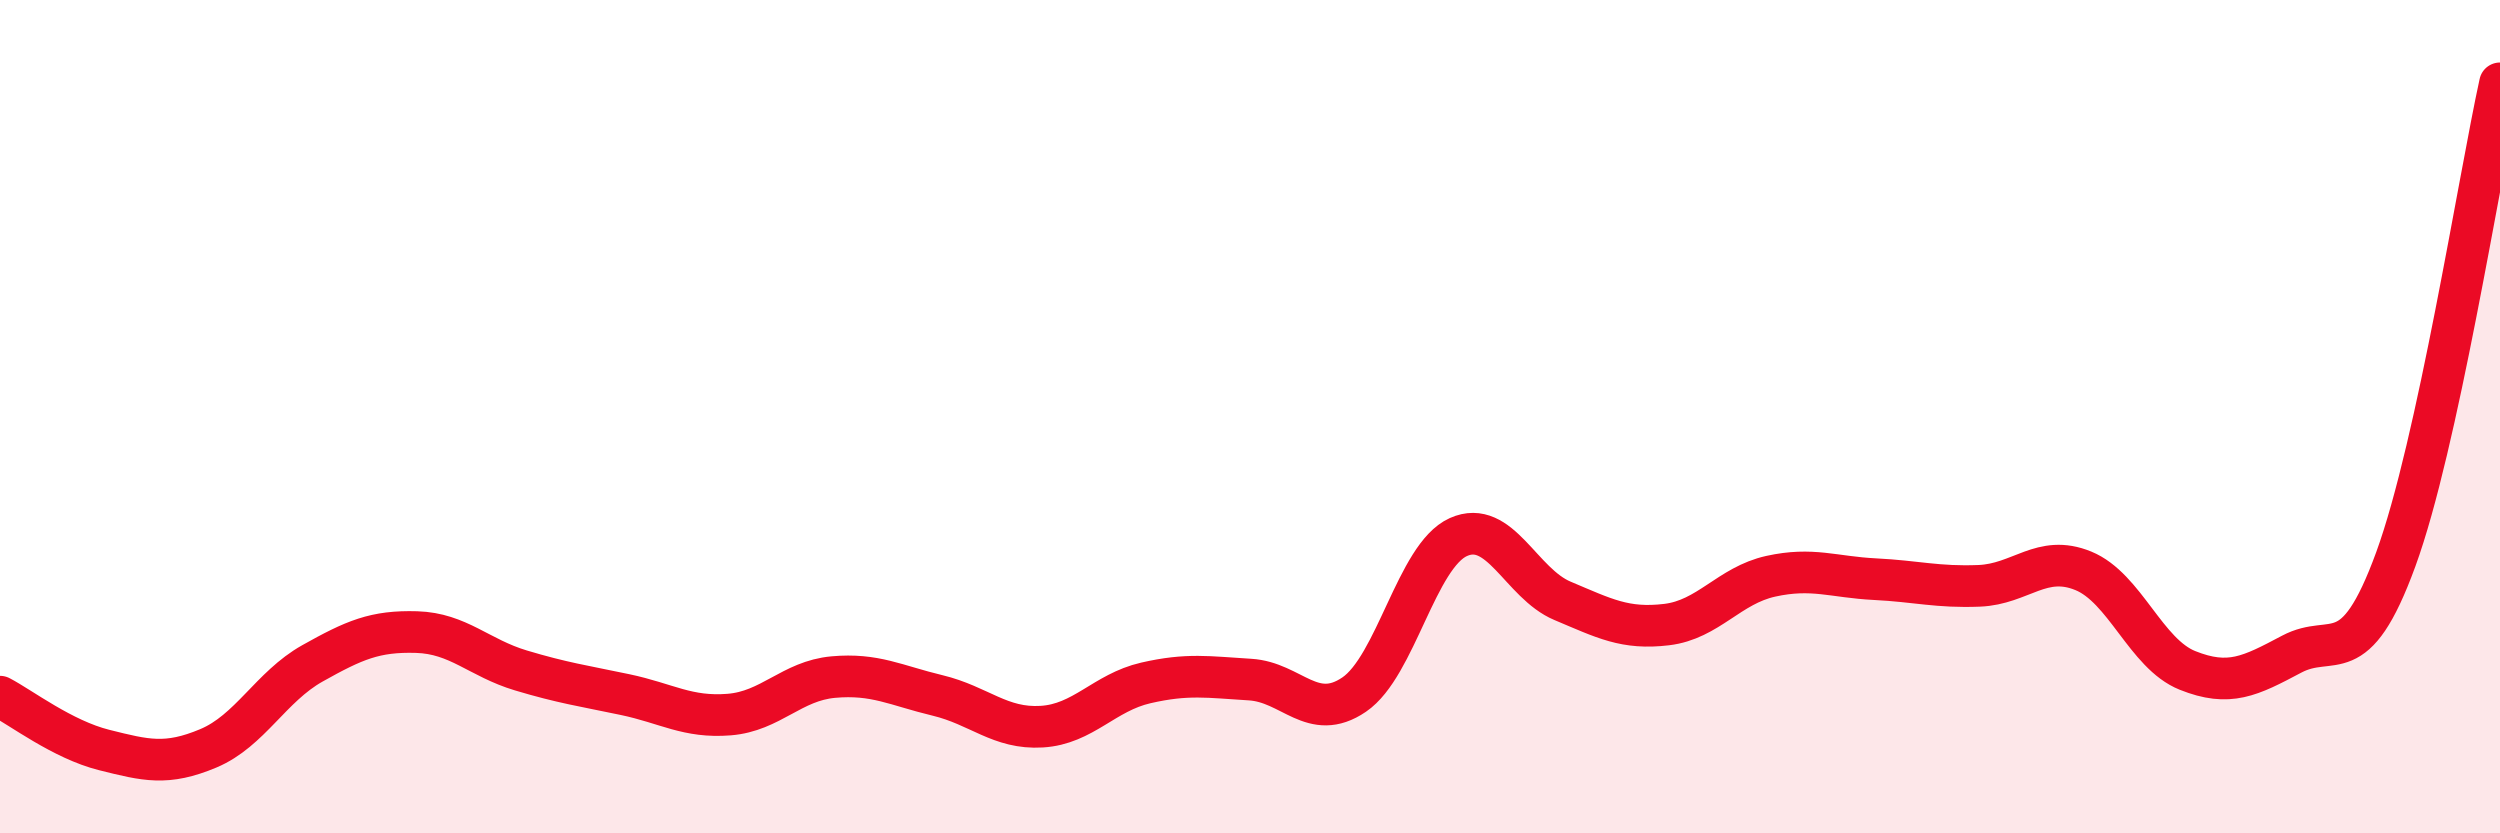 
    <svg width="60" height="20" viewBox="0 0 60 20" xmlns="http://www.w3.org/2000/svg">
      <path
        d="M 0,16.72 C 0.5,16.98 1.5,17.75 2.5,18 C 3.5,18.25 4,18.38 5,17.96 C 6,17.54 6.5,16.48 7.5,15.92 C 8.5,15.36 9,15.14 10,15.17 C 11,15.2 11.5,15.79 12.5,16.09 C 13.5,16.39 14,16.46 15,16.67 C 16,16.88 16.5,17.23 17.5,17.15 C 18.5,17.07 19,16.34 20,16.25 C 21,16.16 21.5,16.45 22.5,16.69 C 23.5,16.93 24,17.5 25,17.44 C 26,17.38 26.5,16.62 27.5,16.39 C 28.5,16.16 29,16.25 30,16.31 C 31,16.37 31.5,17.35 32.5,16.67 C 33.5,15.99 34,13.34 35,12.89 C 36,12.44 36.5,14 37.5,14.42 C 38.5,14.84 39,15.11 40,14.99 C 41,14.87 41.5,14.05 42.5,13.83 C 43.5,13.61 44,13.85 45,13.9 C 46,13.95 46.5,14.1 47.5,14.06 C 48.5,14.02 49,13.29 50,13.7 C 51,14.11 51.5,15.69 52.5,16.09 C 53.5,16.49 54,16.23 55,15.7 C 56,15.17 56.5,16.16 57.5,13.42 C 58.5,10.68 59.5,4.28 60,2L60 20L0 20Z"
        fill="#EB0A25"
        opacity="0.1"
        stroke-linecap="round"
        stroke-linejoin="round"
      />
      <path
        d="M 0,16.72 C 0.5,16.98 1.5,17.75 2.5,18 C 3.5,18.25 4,18.38 5,17.96 C 6,17.54 6.5,16.48 7.5,15.92 C 8.5,15.36 9,15.14 10,15.17 C 11,15.2 11.5,15.79 12.5,16.09 C 13.5,16.39 14,16.46 15,16.67 C 16,16.88 16.5,17.23 17.5,17.15 C 18.5,17.07 19,16.34 20,16.25 C 21,16.16 21.5,16.45 22.5,16.69 C 23.5,16.93 24,17.5 25,17.44 C 26,17.38 26.5,16.62 27.5,16.39 C 28.5,16.16 29,16.25 30,16.31 C 31,16.37 31.5,17.35 32.5,16.67 C 33.5,15.99 34,13.34 35,12.89 C 36,12.44 36.5,14 37.5,14.42 C 38.5,14.84 39,15.11 40,14.99 C 41,14.87 41.5,14.05 42.5,13.83 C 43.5,13.61 44,13.85 45,13.9 C 46,13.95 46.5,14.1 47.5,14.06 C 48.5,14.02 49,13.29 50,13.7 C 51,14.11 51.5,15.69 52.5,16.09 C 53.5,16.49 54,16.23 55,15.7 C 56,15.17 56.5,16.16 57.5,13.42 C 58.5,10.68 59.5,4.28 60,2"
        stroke="#EB0A25"
        stroke-width="1"
        fill="none"
        stroke-linecap="round"
        stroke-linejoin="round"
      />
    </svg>
  